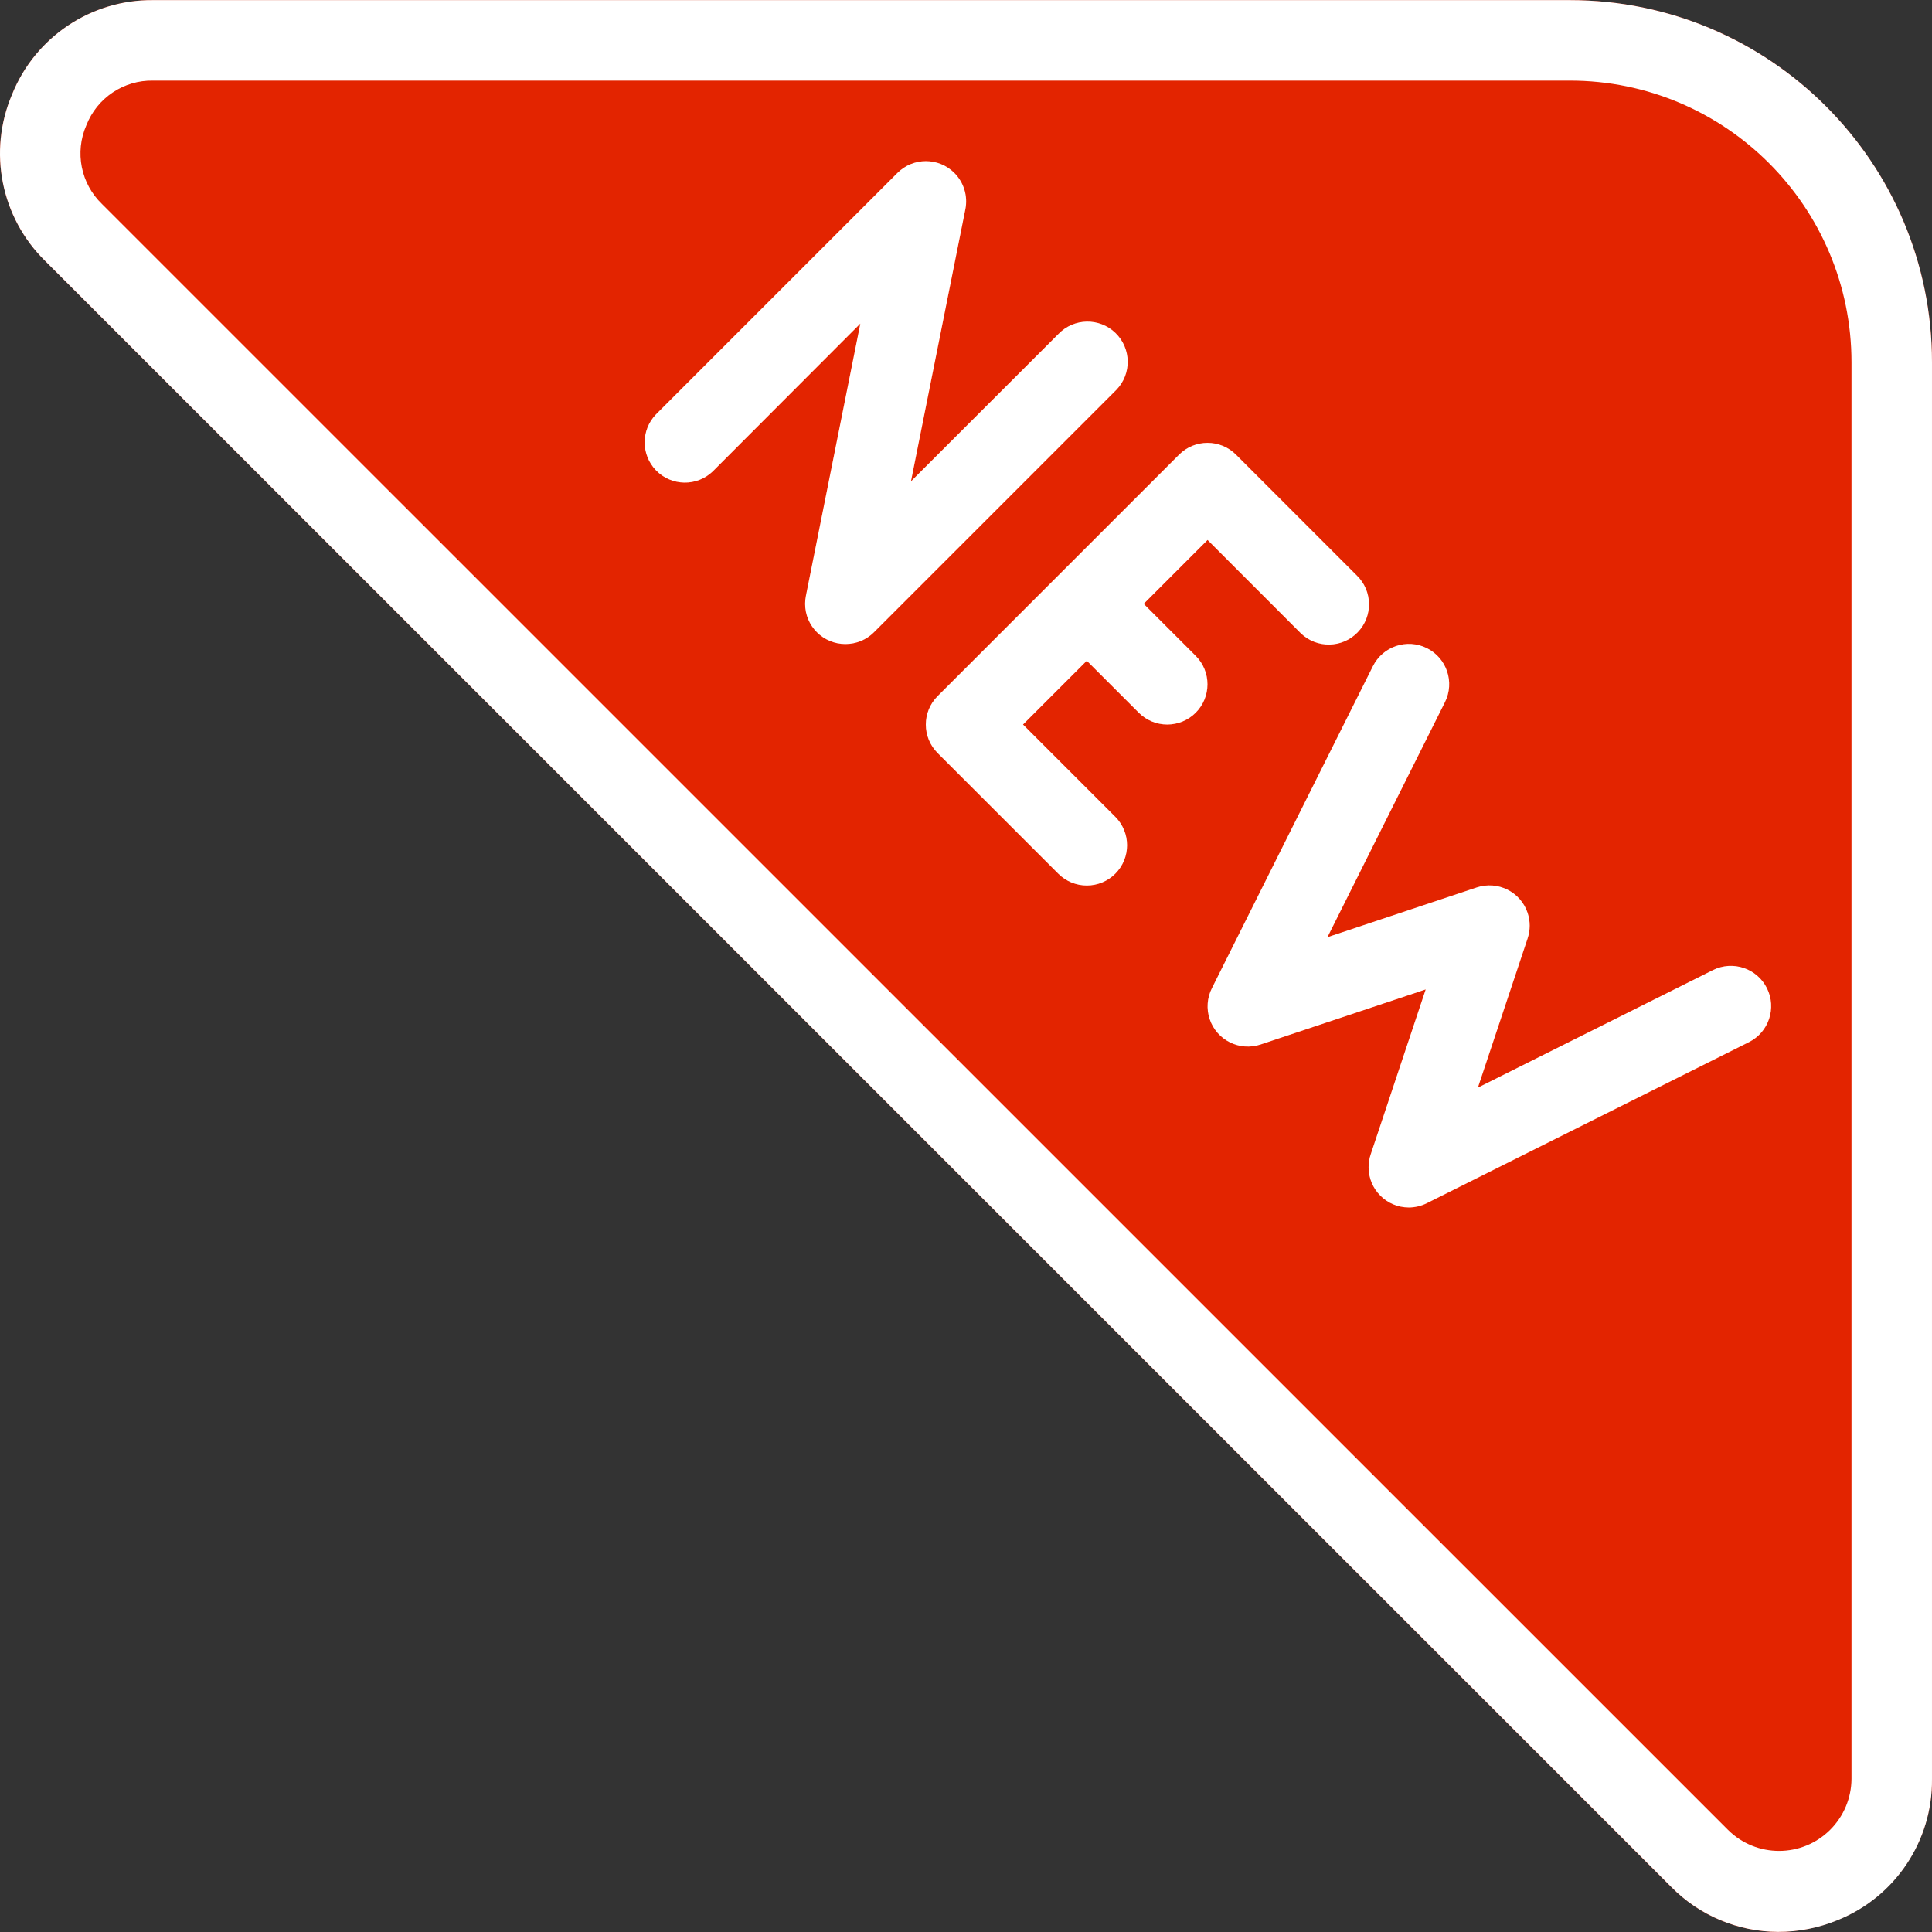 <!-- icon666.com - MILLIONS OF FREE VECTOR ICONS --><svg version="1.1" id="Capa_1" xmlns="http://www.w3.org/2000/svg" xmlns:xlink="http://www.w3.org/1999/xlink" x="0px" y="0px" viewBox="0 0 512.06 512.06" style="enable-background:new 0 0 512.06 512.06;" xml:space="preserve"><rect x="0" y="0" width="512.06" height="512.06" fill="#333333" stroke="none"/><path style="fill: rgb(227, 36, 0);" d="M416.057,0.031H40.591C24.166-0.128,9.323,9.795,3.193,25.033 c-6.441,15.119-2.952,32.641,8.789,44.139l430.933,430.933c7.485,7.606,17.702,11.901,28.373,11.925 c5.413-0.01,10.771-1.09,15.765-3.179c15.228-6.12,25.15-20.944,25.003-37.355V96.031C512.057,43.011,469.077,0.031,416.057,0.031z" fill="#FFC107"></path><g><path style="fill: rgb(255, 64, 19);" d="M224.057,170.697c-5.891,0.001-10.668-4.773-10.669-10.664c0-0.717,0.072-1.433,0.216-2.136 l14.421-72.128l-39.083,39.147c-4.237,4.093-10.99,3.975-15.083-0.262c-3.992-4.134-3.992-10.687,0-14.82l64-64 c4.165-4.166,10.919-4.167,15.085-0.002c2.519,2.519,3.615,6.129,2.92,9.623l-14.421,72.128L280.548,88.5 c4.092-4.237,10.845-4.355,15.083-0.262c4.237,4.092,4.355,10.845,0.262,15.083c-0.086,0.089-0.173,0.176-0.262,0.262l-64,64 C229.621,169.587,226.896,170.708,224.057,170.697z" fill="#FAFAFA"></path><path style="fill: rgb(255, 64, 19);" d="M288.057,234.697c-2.831,0.005-5.548-1.115-7.552-3.115l-32-32c-4.164-4.165-4.164-10.917,0-15.083 l64-64c4.165-4.164,10.917-4.164,15.083,0l32,32c4.237,4.093,4.354,10.845,0.262,15.083c-4.093,4.237-10.845,4.354-15.083,0.262 c-0.089-0.086-0.176-0.173-0.262-0.262l-24.448-24.469l-48.917,48.917l24.448,24.448c4.171,4.16,4.179,10.914,0.019,15.085 C293.606,233.569,290.89,234.697,288.057,234.697z" fill="#FAFAFA"></path><path style="fill: rgb(255, 64, 19);" d="M309.391,192.031c-2.831,0.005-5.548-1.115-7.552-3.115l-21.333-21.333 c-4.092-4.237-3.975-10.99,0.262-15.083c4.134-3.992,10.687-3.992,14.82,0l21.333,21.333c4.159,4.172,4.149,10.926-0.024,15.085 C314.904,190.906,312.206,192.024,309.391,192.031z" fill="#FAFAFA"></path><path style="fill: rgb(255, 64, 19);" d="M373.391,320.031c-5.891-0.004-10.663-4.784-10.659-10.675c0.001-1.143,0.185-2.278,0.547-3.363 l14.592-43.755l-43.755,14.592c-4.096,1.323-8.587,0.092-11.435-3.136c-2.821-3.261-3.402-7.899-1.472-11.755l42.667-85.333 c2.633-5.272,9.042-7.412,14.315-4.779c5.273,2.633,7.412,9.042,4.779,14.315l0,0l-31.147,62.293l39.573-13.184 c3.837-1.254,8.053-0.257,10.923,2.581c2.861,2.857,3.861,7.087,2.581,10.923l-13.184,39.552l62.293-31.147 c5.272-2.633,11.681-0.494,14.315,4.779c2.633,5.272,0.494,11.681-4.779,14.315l-85.333,42.667 C376.714,319.664,375.062,320.044,373.391,320.031z" fill="#FAFAFA"></path></g><path d="M471.289,512.031c-10.685-0.03-20.912-4.341-28.395-11.968l0,0L11.983,69.172C0.241,57.674-3.248,40.152,3.193,25.033 C9.323,9.795,24.166-0.128,40.591,0.031h375.467c53.019,0,96,42.981,96,96v375.467c0.174,16.434-9.753,31.291-25.003,37.419 C482.056,510.983,476.698,512.041,471.289,512.031z M457.977,484.98c7.514,7.482,19.671,7.456,27.153-0.059 c3.553-3.568,5.562-8.389,5.594-13.424V96.031c0-41.237-33.429-74.667-74.667-74.667H40.591c-7.799-0.151-14.867,4.575-17.707,11.84 c-3.123,7.146-1.463,15.481,4.16,20.885L457.977,484.98z" fill="#000000" style="fill: rgb(255, 255, 255);"></path><path d="M224.057,170.697c-5.891,0.001-10.668-4.773-10.669-10.664c0-0.717,0.072-1.433,0.216-2.136l14.421-72.128l-39.083,39.147 c-4.237,4.093-10.99,3.975-15.083-0.262c-3.992-4.134-3.992-10.687,0-14.82l64-64c4.165-4.166,10.919-4.167,15.085-0.002 c2.519,2.519,3.615,6.129,2.92,9.623l-14.421,72.128L280.548,88.5c4.092-4.237,10.845-4.355,15.083-0.262 c4.237,4.092,4.355,10.845,0.262,15.083c-0.086,0.089-0.173,0.176-0.262,0.262l-64,64 C229.621,169.587,226.896,170.708,224.057,170.697z" fill="#000000" style="fill: rgb(255, 255, 255);"></path><path d="M288.057,234.697c-2.831,0.005-5.548-1.115-7.552-3.115l-32-32c-4.164-4.165-4.164-10.917,0-15.083l64-64 c4.165-4.164,10.917-4.164,15.083,0l32,32c4.237,4.093,4.354,10.845,0.262,15.083c-4.093,4.237-10.845,4.354-15.083,0.262 c-0.089-0.086-0.176-0.173-0.262-0.262l-24.448-24.469l-48.917,48.917l24.448,24.448c4.171,4.16,4.179,10.914,0.019,15.085 C293.606,233.569,290.89,234.697,288.057,234.697z" fill="#000000" style="fill: rgb(255, 255, 255);"></path><path d="M309.391,192.031c-2.831,0.005-5.548-1.115-7.552-3.115l-21.333-21.333c-4.092-4.237-3.975-10.99,0.262-15.083 c4.134-3.992,10.687-3.992,14.82,0l21.333,21.333c4.159,4.172,4.149,10.926-0.024,15.085 C314.904,190.906,312.206,192.024,309.391,192.031z" fill="#000000" style="fill: rgb(255, 255, 255);"></path><path d="M373.391,320.031c-5.891-0.004-10.663-4.784-10.659-10.675c0.001-1.143,0.185-2.278,0.547-3.363l14.592-43.755 l-43.755,14.592c-5.585,1.873-11.632-1.137-13.504-6.722c-0.908-2.707-0.692-5.664,0.598-8.211l42.667-85.333 c2.633-5.272,9.042-7.412,14.315-4.779c5.272,2.633,7.412,9.042,4.779,14.315l0,0l-31.147,62.293l39.573-13.184 c5.59-1.859,11.629,1.165,13.488,6.755c0.729,2.191,0.727,4.559-0.005,6.749l-13.184,39.552l62.293-31.147 c5.273-2.633,11.681-0.494,14.315,4.779c2.633,5.272,0.494,11.681-4.779,14.315l-85.333,42.667 C376.703,319.633,375.059,320.027,373.391,320.031z" fill="#000000" style="fill: rgb(255, 255, 255);"></path></svg>